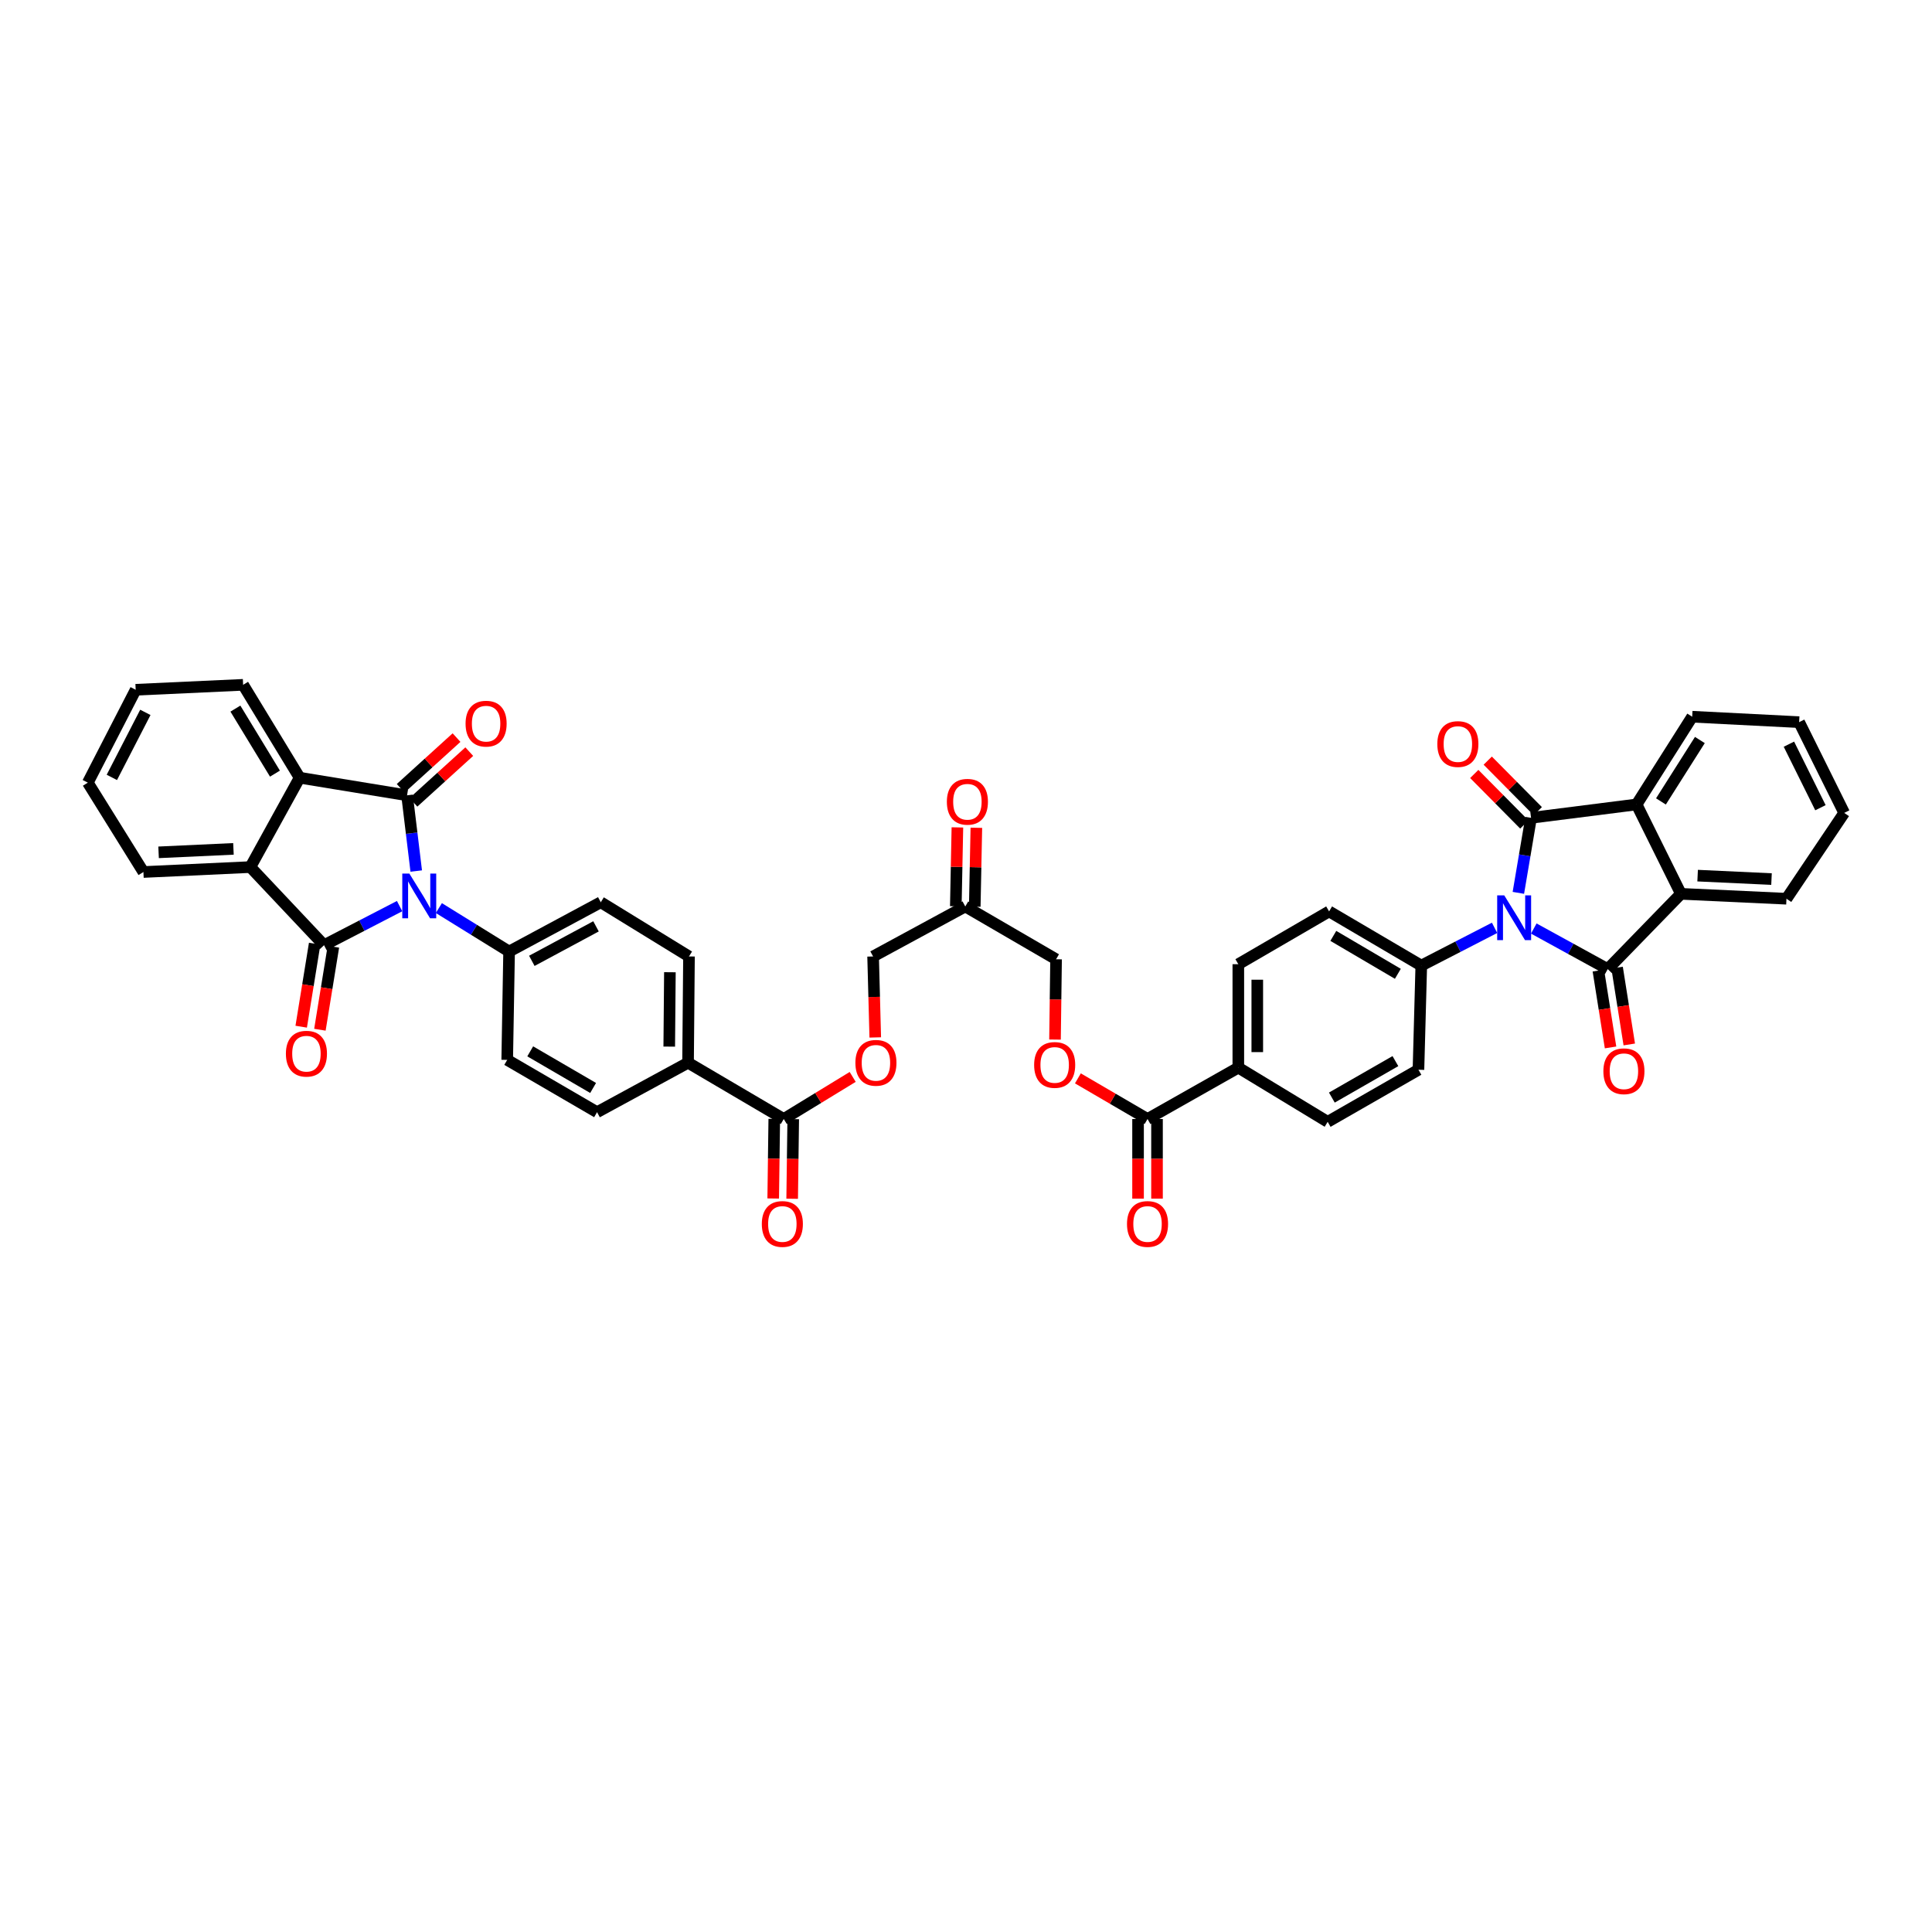 <?xml version='1.0' encoding='iso-8859-1'?>
<svg version='1.1' baseProfile='full'
              xmlns='http://www.w3.org/2000/svg'
                      xmlns:rdkit='http://www.rdkit.org/xml'
                      xmlns:xlink='http://www.w3.org/1999/xlink'
                  xml:space='preserve'
width='1000px' height='1000px' viewBox='0 0 1000 1000'>
<!-- END OF HEADER -->
<rect style='opacity:1.0;fill:#FFFFFF;stroke:none' width='1000' height='1000' x='0' y='0'> </rect>
<path class='bond-1' d='M 793.884,480.606 L 813.021,491.107' style='fill:none;fill-rule:evenodd;stroke:#0000FF;stroke-width:6px;stroke-linecap:butt;stroke-linejoin:miter;stroke-opacity:1' />
<path class='bond-1' d='M 813.021,491.107 L 832.158,501.608' style='fill:none;fill-rule:evenodd;stroke:#000000;stroke-width:6px;stroke-linecap:butt;stroke-linejoin:miter;stroke-opacity:1' />
<path class='bond-2' d='M 785.902,462.141 L 789.186,442.726' style='fill:none;fill-rule:evenodd;stroke:#0000FF;stroke-width:6px;stroke-linecap:butt;stroke-linejoin:miter;stroke-opacity:1' />
<path class='bond-2' d='M 789.186,442.726 L 792.47,423.312' style='fill:none;fill-rule:evenodd;stroke:#000000;stroke-width:6px;stroke-linecap:butt;stroke-linejoin:miter;stroke-opacity:1' />
<path class='bond-11' d='M 773.589,480.248 L 754.62,490.018' style='fill:none;fill-rule:evenodd;stroke:#0000FF;stroke-width:6px;stroke-linecap:butt;stroke-linejoin:miter;stroke-opacity:1' />
<path class='bond-11' d='M 754.62,490.018 L 735.651,499.787' style='fill:none;fill-rule:evenodd;stroke:#000000;stroke-width:6px;stroke-linecap:butt;stroke-linejoin:miter;stroke-opacity:1' />
<path class='bond-0' d='M 227.152,470.02 L 245.331,481.268' style='fill:none;fill-rule:evenodd;stroke:#0000FF;stroke-width:6px;stroke-linecap:butt;stroke-linejoin:miter;stroke-opacity:1' />
<path class='bond-0' d='M 245.331,481.268 L 263.51,492.516' style='fill:none;fill-rule:evenodd;stroke:#000000;stroke-width:6px;stroke-linecap:butt;stroke-linejoin:miter;stroke-opacity:1' />
<path class='bond-3' d='M 215.443,450.852 L 213.07,431.252' style='fill:none;fill-rule:evenodd;stroke:#0000FF;stroke-width:6px;stroke-linecap:butt;stroke-linejoin:miter;stroke-opacity:1' />
<path class='bond-3' d='M 213.07,431.252 L 210.697,411.653' style='fill:none;fill-rule:evenodd;stroke:#000000;stroke-width:6px;stroke-linecap:butt;stroke-linejoin:miter;stroke-opacity:1' />
<path class='bond-4' d='M 206.835,469.001 L 187.276,479.118' style='fill:none;fill-rule:evenodd;stroke:#0000FF;stroke-width:6px;stroke-linecap:butt;stroke-linejoin:miter;stroke-opacity:1' />
<path class='bond-4' d='M 187.276,479.118 L 167.717,489.235' style='fill:none;fill-rule:evenodd;stroke:#000000;stroke-width:6px;stroke-linecap:butt;stroke-linejoin:miter;stroke-opacity:1' />
<path class='bond-8' d='M 832.158,501.608 L 870.041,462.645' style='fill:none;fill-rule:evenodd;stroke:#000000;stroke-width:6px;stroke-linecap:butt;stroke-linejoin:miter;stroke-opacity:1' />
<path class='bond-15' d='M 827.313,502.377 L 830.467,522.261' style='fill:none;fill-rule:evenodd;stroke:#000000;stroke-width:6px;stroke-linecap:butt;stroke-linejoin:miter;stroke-opacity:1' />
<path class='bond-15' d='M 830.467,522.261 L 833.621,542.145' style='fill:none;fill-rule:evenodd;stroke:#FF0000;stroke-width:6px;stroke-linecap:butt;stroke-linejoin:miter;stroke-opacity:1' />
<path class='bond-15' d='M 837.003,500.839 L 840.157,520.723' style='fill:none;fill-rule:evenodd;stroke:#000000;stroke-width:6px;stroke-linecap:butt;stroke-linejoin:miter;stroke-opacity:1' />
<path class='bond-15' d='M 840.157,520.723 L 843.311,540.607' style='fill:none;fill-rule:evenodd;stroke:#FF0000;stroke-width:6px;stroke-linecap:butt;stroke-linejoin:miter;stroke-opacity:1' />
<path class='bond-5' d='M 792.47,423.312 L 847.099,416.379' style='fill:none;fill-rule:evenodd;stroke:#000000;stroke-width:6px;stroke-linecap:butt;stroke-linejoin:miter;stroke-opacity:1' />
<path class='bond-16' d='M 795.956,419.86 L 783.002,406.779' style='fill:none;fill-rule:evenodd;stroke:#000000;stroke-width:6px;stroke-linecap:butt;stroke-linejoin:miter;stroke-opacity:1' />
<path class='bond-16' d='M 783.002,406.779 L 770.048,393.698' style='fill:none;fill-rule:evenodd;stroke:#FF0000;stroke-width:6px;stroke-linecap:butt;stroke-linejoin:miter;stroke-opacity:1' />
<path class='bond-16' d='M 788.984,426.764 L 776.03,413.683' style='fill:none;fill-rule:evenodd;stroke:#000000;stroke-width:6px;stroke-linecap:butt;stroke-linejoin:miter;stroke-opacity:1' />
<path class='bond-16' d='M 776.03,413.683 L 763.076,400.602' style='fill:none;fill-rule:evenodd;stroke:#FF0000;stroke-width:6px;stroke-linecap:butt;stroke-linejoin:miter;stroke-opacity:1' />
<path class='bond-7' d='M 210.697,411.653 L 155.087,402.544' style='fill:none;fill-rule:evenodd;stroke:#000000;stroke-width:6px;stroke-linecap:butt;stroke-linejoin:miter;stroke-opacity:1' />
<path class='bond-13' d='M 213.995,415.285 L 228.444,402.164' style='fill:none;fill-rule:evenodd;stroke:#000000;stroke-width:6px;stroke-linecap:butt;stroke-linejoin:miter;stroke-opacity:1' />
<path class='bond-13' d='M 228.444,402.164 L 242.893,389.044' style='fill:none;fill-rule:evenodd;stroke:#FF0000;stroke-width:6px;stroke-linecap:butt;stroke-linejoin:miter;stroke-opacity:1' />
<path class='bond-13' d='M 207.399,408.021 L 221.848,394.9' style='fill:none;fill-rule:evenodd;stroke:#000000;stroke-width:6px;stroke-linecap:butt;stroke-linejoin:miter;stroke-opacity:1' />
<path class='bond-13' d='M 221.848,394.9 L 236.297,381.78' style='fill:none;fill-rule:evenodd;stroke:#FF0000;stroke-width:6px;stroke-linecap:butt;stroke-linejoin:miter;stroke-opacity:1' />
<path class='bond-6' d='M 167.717,489.235 L 129.588,448.795' style='fill:none;fill-rule:evenodd;stroke:#000000;stroke-width:6px;stroke-linecap:butt;stroke-linejoin:miter;stroke-opacity:1' />
<path class='bond-14' d='M 162.875,488.448 L 159.386,509.931' style='fill:none;fill-rule:evenodd;stroke:#000000;stroke-width:6px;stroke-linecap:butt;stroke-linejoin:miter;stroke-opacity:1' />
<path class='bond-14' d='M 159.386,509.931 L 155.898,531.414' style='fill:none;fill-rule:evenodd;stroke:#FF0000;stroke-width:6px;stroke-linecap:butt;stroke-linejoin:miter;stroke-opacity:1' />
<path class='bond-14' d='M 172.559,490.021 L 169.071,511.504' style='fill:none;fill-rule:evenodd;stroke:#000000;stroke-width:6px;stroke-linecap:butt;stroke-linejoin:miter;stroke-opacity:1' />
<path class='bond-14' d='M 169.071,511.504 L 165.583,532.986' style='fill:none;fill-rule:evenodd;stroke:#FF0000;stroke-width:6px;stroke-linecap:butt;stroke-linejoin:miter;stroke-opacity:1' />
<path class='bond-36' d='M 847.099,416.379 L 875.879,370.968' style='fill:none;fill-rule:evenodd;stroke:#000000;stroke-width:6px;stroke-linecap:butt;stroke-linejoin:miter;stroke-opacity:1' />
<path class='bond-36' d='M 859.703,414.819 L 879.849,383.032' style='fill:none;fill-rule:evenodd;stroke:#000000;stroke-width:6px;stroke-linecap:butt;stroke-linejoin:miter;stroke-opacity:1' />
<path class='bond-43' d='M 847.099,416.379 L 870.041,462.645' style='fill:none;fill-rule:evenodd;stroke:#000000;stroke-width:6px;stroke-linecap:butt;stroke-linejoin:miter;stroke-opacity:1' />
<path class='bond-38' d='M 129.588,448.795 L 74.235,451.351' style='fill:none;fill-rule:evenodd;stroke:#000000;stroke-width:6px;stroke-linecap:butt;stroke-linejoin:miter;stroke-opacity:1' />
<path class='bond-38' d='M 120.833,439.377 L 82.085,441.167' style='fill:none;fill-rule:evenodd;stroke:#000000;stroke-width:6px;stroke-linecap:butt;stroke-linejoin:miter;stroke-opacity:1' />
<path class='bond-47' d='M 129.588,448.795 L 155.087,402.544' style='fill:none;fill-rule:evenodd;stroke:#000000;stroke-width:6px;stroke-linecap:butt;stroke-linejoin:miter;stroke-opacity:1' />
<path class='bond-37' d='M 155.087,402.544 L 125.838,354.463' style='fill:none;fill-rule:evenodd;stroke:#000000;stroke-width:6px;stroke-linecap:butt;stroke-linejoin:miter;stroke-opacity:1' />
<path class='bond-37' d='M 142.318,400.431 L 121.843,366.774' style='fill:none;fill-rule:evenodd;stroke:#000000;stroke-width:6px;stroke-linecap:butt;stroke-linejoin:miter;stroke-opacity:1' />
<path class='bond-35' d='M 870.041,462.645 L 924.669,465.185' style='fill:none;fill-rule:evenodd;stroke:#000000;stroke-width:6px;stroke-linecap:butt;stroke-linejoin:miter;stroke-opacity:1' />
<path class='bond-35' d='M 878.691,453.225 L 916.931,455.004' style='fill:none;fill-rule:evenodd;stroke:#000000;stroke-width:6px;stroke-linecap:butt;stroke-linejoin:miter;stroke-opacity:1' />
<path class='bond-9' d='M 593.962,579.195 L 640.953,552.601' style='fill:none;fill-rule:evenodd;stroke:#000000;stroke-width:6px;stroke-linecap:butt;stroke-linejoin:miter;stroke-opacity:1' />
<path class='bond-19' d='M 593.962,579.195 L 575.939,568.68' style='fill:none;fill-rule:evenodd;stroke:#000000;stroke-width:6px;stroke-linecap:butt;stroke-linejoin:miter;stroke-opacity:1' />
<path class='bond-19' d='M 575.939,568.68 L 557.916,558.164' style='fill:none;fill-rule:evenodd;stroke:#FF0000;stroke-width:6px;stroke-linecap:butt;stroke-linejoin:miter;stroke-opacity:1' />
<path class='bond-23' d='M 589.056,579.195 L 589.056,599.8' style='fill:none;fill-rule:evenodd;stroke:#000000;stroke-width:6px;stroke-linecap:butt;stroke-linejoin:miter;stroke-opacity:1' />
<path class='bond-23' d='M 589.056,599.8 L 589.056,620.404' style='fill:none;fill-rule:evenodd;stroke:#FF0000;stroke-width:6px;stroke-linecap:butt;stroke-linejoin:miter;stroke-opacity:1' />
<path class='bond-23' d='M 598.867,579.195 L 598.867,599.8' style='fill:none;fill-rule:evenodd;stroke:#000000;stroke-width:6px;stroke-linecap:butt;stroke-linejoin:miter;stroke-opacity:1' />
<path class='bond-23' d='M 598.867,599.8 L 598.867,620.404' style='fill:none;fill-rule:evenodd;stroke:#FF0000;stroke-width:6px;stroke-linecap:butt;stroke-linejoin:miter;stroke-opacity:1' />
<path class='bond-10' d='M 405.668,579.195 L 423.51,568.3' style='fill:none;fill-rule:evenodd;stroke:#000000;stroke-width:6px;stroke-linecap:butt;stroke-linejoin:miter;stroke-opacity:1' />
<path class='bond-10' d='M 423.51,568.3 L 441.352,557.405' style='fill:none;fill-rule:evenodd;stroke:#FF0000;stroke-width:6px;stroke-linecap:butt;stroke-linejoin:miter;stroke-opacity:1' />
<path class='bond-17' d='M 405.668,579.195 L 356.136,550.061' style='fill:none;fill-rule:evenodd;stroke:#000000;stroke-width:6px;stroke-linecap:butt;stroke-linejoin:miter;stroke-opacity:1' />
<path class='bond-22' d='M 400.762,579.13 L 400.487,599.734' style='fill:none;fill-rule:evenodd;stroke:#000000;stroke-width:6px;stroke-linecap:butt;stroke-linejoin:miter;stroke-opacity:1' />
<path class='bond-22' d='M 400.487,599.734 L 400.212,620.338' style='fill:none;fill-rule:evenodd;stroke:#FF0000;stroke-width:6px;stroke-linecap:butt;stroke-linejoin:miter;stroke-opacity:1' />
<path class='bond-22' d='M 410.573,579.261 L 410.298,599.865' style='fill:none;fill-rule:evenodd;stroke:#000000;stroke-width:6px;stroke-linecap:butt;stroke-linejoin:miter;stroke-opacity:1' />
<path class='bond-22' d='M 410.298,599.865 L 410.023,620.469' style='fill:none;fill-rule:evenodd;stroke:#FF0000;stroke-width:6px;stroke-linecap:butt;stroke-linejoin:miter;stroke-opacity:1' />
<path class='bond-25' d='M 735.651,499.787 L 687.939,471.748' style='fill:none;fill-rule:evenodd;stroke:#000000;stroke-width:6px;stroke-linecap:butt;stroke-linejoin:miter;stroke-opacity:1' />
<path class='bond-25' d='M 723.523,504.04 L 690.125,484.413' style='fill:none;fill-rule:evenodd;stroke:#000000;stroke-width:6px;stroke-linecap:butt;stroke-linejoin:miter;stroke-opacity:1' />
<path class='bond-27' d='M 735.651,499.787 L 734.19,553.696' style='fill:none;fill-rule:evenodd;stroke:#000000;stroke-width:6px;stroke-linecap:butt;stroke-linejoin:miter;stroke-opacity:1' />
<path class='bond-12' d='M 263.51,492.516 L 310.965,467.006' style='fill:none;fill-rule:evenodd;stroke:#000000;stroke-width:6px;stroke-linecap:butt;stroke-linejoin:miter;stroke-opacity:1' />
<path class='bond-12' d='M 275.274,497.332 L 308.492,479.475' style='fill:none;fill-rule:evenodd;stroke:#000000;stroke-width:6px;stroke-linecap:butt;stroke-linejoin:miter;stroke-opacity:1' />
<path class='bond-46' d='M 263.51,492.516 L 262.529,548.594' style='fill:none;fill-rule:evenodd;stroke:#000000;stroke-width:6px;stroke-linecap:butt;stroke-linejoin:miter;stroke-opacity:1' />
<path class='bond-31' d='M 356.136,550.061 L 309.035,575.669' style='fill:none;fill-rule:evenodd;stroke:#000000;stroke-width:6px;stroke-linecap:butt;stroke-linejoin:miter;stroke-opacity:1' />
<path class='bond-32' d='M 356.136,550.061 L 356.621,495.062' style='fill:none;fill-rule:evenodd;stroke:#000000;stroke-width:6px;stroke-linecap:butt;stroke-linejoin:miter;stroke-opacity:1' />
<path class='bond-32' d='M 346.398,541.724 L 346.737,503.225' style='fill:none;fill-rule:evenodd;stroke:#000000;stroke-width:6px;stroke-linecap:butt;stroke-linejoin:miter;stroke-opacity:1' />
<path class='bond-18' d='M 640.953,552.601 L 687.198,580.656' style='fill:none;fill-rule:evenodd;stroke:#000000;stroke-width:6px;stroke-linecap:butt;stroke-linejoin:miter;stroke-opacity:1' />
<path class='bond-44' d='M 640.953,552.601 L 640.953,499.068' style='fill:none;fill-rule:evenodd;stroke:#000000;stroke-width:6px;stroke-linecap:butt;stroke-linejoin:miter;stroke-opacity:1' />
<path class='bond-44' d='M 650.765,544.571 L 650.765,507.098' style='fill:none;fill-rule:evenodd;stroke:#000000;stroke-width:6px;stroke-linecap:butt;stroke-linejoin:miter;stroke-opacity:1' />
<path class='bond-34' d='M 546.07,538.076 L 546.345,517.299' style='fill:none;fill-rule:evenodd;stroke:#FF0000;stroke-width:6px;stroke-linecap:butt;stroke-linejoin:miter;stroke-opacity:1' />
<path class='bond-34' d='M 546.345,517.299 L 546.621,496.522' style='fill:none;fill-rule:evenodd;stroke:#000000;stroke-width:6px;stroke-linecap:butt;stroke-linejoin:miter;stroke-opacity:1' />
<path class='bond-20' d='M 453.031,536.977 L 452.475,516.019' style='fill:none;fill-rule:evenodd;stroke:#FF0000;stroke-width:6px;stroke-linecap:butt;stroke-linejoin:miter;stroke-opacity:1' />
<path class='bond-20' d='M 452.475,516.019 L 451.918,495.062' style='fill:none;fill-rule:evenodd;stroke:#000000;stroke-width:6px;stroke-linecap:butt;stroke-linejoin:miter;stroke-opacity:1' />
<path class='bond-21' d='M 499.629,469.192 L 546.621,496.522' style='fill:none;fill-rule:evenodd;stroke:#000000;stroke-width:6px;stroke-linecap:butt;stroke-linejoin:miter;stroke-opacity:1' />
<path class='bond-28' d='M 504.534,469.291 L 504.946,448.875' style='fill:none;fill-rule:evenodd;stroke:#000000;stroke-width:6px;stroke-linecap:butt;stroke-linejoin:miter;stroke-opacity:1' />
<path class='bond-28' d='M 504.946,448.875 L 505.359,428.458' style='fill:none;fill-rule:evenodd;stroke:#FF0000;stroke-width:6px;stroke-linecap:butt;stroke-linejoin:miter;stroke-opacity:1' />
<path class='bond-28' d='M 494.725,469.093 L 495.137,448.676' style='fill:none;fill-rule:evenodd;stroke:#000000;stroke-width:6px;stroke-linecap:butt;stroke-linejoin:miter;stroke-opacity:1' />
<path class='bond-28' d='M 495.137,448.676 L 495.549,428.26' style='fill:none;fill-rule:evenodd;stroke:#FF0000;stroke-width:6px;stroke-linecap:butt;stroke-linejoin:miter;stroke-opacity:1' />
<path class='bond-33' d='M 499.629,469.192 L 451.918,495.062' style='fill:none;fill-rule:evenodd;stroke:#000000;stroke-width:6px;stroke-linecap:butt;stroke-linejoin:miter;stroke-opacity:1' />
<path class='bond-24' d='M 310.965,467.006 L 356.621,495.062' style='fill:none;fill-rule:evenodd;stroke:#000000;stroke-width:6px;stroke-linecap:butt;stroke-linejoin:miter;stroke-opacity:1' />
<path class='bond-30' d='M 687.939,471.748 L 640.953,499.068' style='fill:none;fill-rule:evenodd;stroke:#000000;stroke-width:6px;stroke-linecap:butt;stroke-linejoin:miter;stroke-opacity:1' />
<path class='bond-26' d='M 262.529,548.594 L 309.035,575.669' style='fill:none;fill-rule:evenodd;stroke:#000000;stroke-width:6px;stroke-linecap:butt;stroke-linejoin:miter;stroke-opacity:1' />
<path class='bond-26' d='M 274.441,544.176 L 306.996,563.128' style='fill:none;fill-rule:evenodd;stroke:#000000;stroke-width:6px;stroke-linecap:butt;stroke-linejoin:miter;stroke-opacity:1' />
<path class='bond-29' d='M 734.19,553.696 L 687.198,580.656' style='fill:none;fill-rule:evenodd;stroke:#000000;stroke-width:6px;stroke-linecap:butt;stroke-linejoin:miter;stroke-opacity:1' />
<path class='bond-29' d='M 722.259,549.23 L 689.364,568.102' style='fill:none;fill-rule:evenodd;stroke:#000000;stroke-width:6px;stroke-linecap:butt;stroke-linejoin:miter;stroke-opacity:1' />
<path class='bond-41' d='M 924.669,465.185 L 954.545,420.756' style='fill:none;fill-rule:evenodd;stroke:#000000;stroke-width:6px;stroke-linecap:butt;stroke-linejoin:miter;stroke-opacity:1' />
<path class='bond-40' d='M 875.879,370.968 L 931.232,373.78' style='fill:none;fill-rule:evenodd;stroke:#000000;stroke-width:6px;stroke-linecap:butt;stroke-linejoin:miter;stroke-opacity:1' />
<path class='bond-39' d='M 125.838,354.463 L 70.229,357.019' style='fill:none;fill-rule:evenodd;stroke:#000000;stroke-width:6px;stroke-linecap:butt;stroke-linejoin:miter;stroke-opacity:1' />
<path class='bond-42' d='M 74.235,451.351 L 45.455,405.101' style='fill:none;fill-rule:evenodd;stroke:#000000;stroke-width:6px;stroke-linecap:butt;stroke-linejoin:miter;stroke-opacity:1' />
<path class='bond-48' d='M 70.229,357.019 L 45.455,405.101' style='fill:none;fill-rule:evenodd;stroke:#000000;stroke-width:6px;stroke-linecap:butt;stroke-linejoin:miter;stroke-opacity:1' />
<path class='bond-48' d='M 75.234,368.725 L 57.892,402.383' style='fill:none;fill-rule:evenodd;stroke:#000000;stroke-width:6px;stroke-linecap:butt;stroke-linejoin:miter;stroke-opacity:1' />
<path class='bond-45' d='M 931.232,373.78 L 954.545,420.756' style='fill:none;fill-rule:evenodd;stroke:#000000;stroke-width:6px;stroke-linecap:butt;stroke-linejoin:miter;stroke-opacity:1' />
<path class='bond-45' d='M 925.941,385.188 L 942.26,418.071' style='fill:none;fill-rule:evenodd;stroke:#000000;stroke-width:6px;stroke-linecap:butt;stroke-linejoin:miter;stroke-opacity:1' />
<path  class='atom-0' d='M 778.603 463.452
L 786.191 475.717
Q 786.943 476.927, 788.153 479.118
Q 789.363 481.309, 789.429 481.44
L 789.429 463.452
L 792.503 463.452
L 792.503 486.607
L 789.331 486.607
L 781.187 473.198
Q 780.239 471.628, 779.225 469.83
Q 778.244 468.031, 777.949 467.475
L 777.949 486.607
L 774.94 486.607
L 774.94 463.452
L 778.603 463.452
' fill='#0000FF'/>
<path  class='atom-1' d='M 211.885 452.163
L 219.473 464.428
Q 220.225 465.638, 221.435 467.829
Q 222.645 470.02, 222.71 470.151
L 222.71 452.163
L 225.785 452.163
L 225.785 475.319
L 222.612 475.319
L 214.469 461.91
Q 213.52 460.34, 212.506 458.541
Q 211.525 456.742, 211.231 456.186
L 211.231 475.319
L 208.222 475.319
L 208.222 452.163
L 211.885 452.163
' fill='#0000FF'/>
<path  class='atom-14' d='M 240.976 374.571
Q 240.976 369.011, 243.723 365.904
Q 246.471 362.797, 251.605 362.797
Q 256.74 362.797, 259.487 365.904
Q 262.234 369.011, 262.234 374.571
Q 262.234 380.196, 259.454 383.401
Q 256.675 386.573, 251.605 386.573
Q 246.503 386.573, 243.723 383.401
Q 240.976 380.229, 240.976 374.571
M 251.605 383.957
Q 255.137 383.957, 257.034 381.602
Q 258.964 379.215, 258.964 374.571
Q 258.964 370.025, 257.034 367.735
Q 255.137 365.413, 251.605 365.413
Q 248.073 365.413, 246.144 367.703
Q 244.247 369.992, 244.247 374.571
Q 244.247 379.248, 246.144 381.602
Q 248.073 383.957, 251.605 383.957
' fill='#FF0000'/>
<path  class='atom-15' d='M 147.979 545.395
Q 147.979 539.835, 150.727 536.728
Q 153.474 533.621, 158.609 533.621
Q 163.743 533.621, 166.49 536.728
Q 169.238 539.835, 169.238 545.395
Q 169.238 551.02, 166.458 554.225
Q 163.678 557.397, 158.609 557.397
Q 153.507 557.397, 150.727 554.225
Q 147.979 551.053, 147.979 545.395
M 158.609 554.781
Q 162.141 554.781, 164.038 552.426
Q 165.967 550.039, 165.967 545.395
Q 165.967 540.849, 164.038 538.559
Q 162.141 536.237, 158.609 536.237
Q 155.076 536.237, 153.147 538.527
Q 151.25 540.816, 151.25 545.395
Q 151.25 550.071, 153.147 552.426
Q 155.076 554.781, 158.609 554.781
' fill='#FF0000'/>
<path  class='atom-16' d='M 829.907 554.487
Q 829.907 548.927, 832.654 545.82
Q 835.401 542.713, 840.536 542.713
Q 845.67 542.713, 848.418 545.82
Q 851.165 548.927, 851.165 554.487
Q 851.165 560.112, 848.385 563.317
Q 845.605 566.489, 840.536 566.489
Q 835.434 566.489, 832.654 563.317
Q 829.907 560.145, 829.907 554.487
M 840.536 563.873
Q 844.068 563.873, 845.965 561.518
Q 847.894 559.131, 847.894 554.487
Q 847.894 549.941, 845.965 547.651
Q 844.068 545.329, 840.536 545.329
Q 837.004 545.329, 835.074 547.619
Q 833.177 549.908, 833.177 554.487
Q 833.177 559.163, 835.074 561.518
Q 837.004 563.873, 840.536 563.873
' fill='#FF0000'/>
<path  class='atom-17' d='M 743.958 385.124
Q 743.958 379.564, 746.705 376.457
Q 749.452 373.35, 754.587 373.35
Q 759.722 373.35, 762.469 376.457
Q 765.216 379.564, 765.216 385.124
Q 765.216 390.749, 762.436 393.954
Q 759.656 397.126, 754.587 397.126
Q 749.485 397.126, 746.705 393.954
Q 743.958 390.782, 743.958 385.124
M 754.587 394.51
Q 758.119 394.51, 760.016 392.155
Q 761.946 389.768, 761.946 385.124
Q 761.946 380.578, 760.016 378.288
Q 758.119 375.966, 754.587 375.966
Q 751.055 375.966, 749.125 378.256
Q 747.228 380.545, 747.228 385.124
Q 747.228 389.8, 749.125 392.155
Q 751.055 394.51, 754.587 394.51
' fill='#FF0000'/>
<path  class='atom-20' d='M 535.267 551.216
Q 535.267 545.656, 538.014 542.549
Q 540.761 539.442, 545.896 539.442
Q 551.031 539.442, 553.778 542.549
Q 556.525 545.656, 556.525 551.216
Q 556.525 556.841, 553.745 560.046
Q 550.965 563.219, 545.896 563.219
Q 540.794 563.219, 538.014 560.046
Q 535.267 556.874, 535.267 551.216
M 545.896 560.602
Q 549.428 560.602, 551.325 558.248
Q 553.255 555.86, 553.255 551.216
Q 553.255 546.67, 551.325 544.381
Q 549.428 542.059, 545.896 542.059
Q 542.364 542.059, 540.434 544.348
Q 538.537 546.637, 538.537 551.216
Q 538.537 555.893, 540.434 558.248
Q 542.364 560.602, 545.896 560.602
' fill='#FF0000'/>
<path  class='atom-21' d='M 442.75 550.126
Q 442.75 544.566, 445.497 541.459
Q 448.244 538.352, 453.379 538.352
Q 458.514 538.352, 461.261 541.459
Q 464.008 544.566, 464.008 550.126
Q 464.008 555.751, 461.228 558.956
Q 458.448 562.129, 453.379 562.129
Q 448.277 562.129, 445.497 558.956
Q 442.75 555.784, 442.75 550.126
M 453.379 559.512
Q 456.911 559.512, 458.808 557.157
Q 460.738 554.77, 460.738 550.126
Q 460.738 545.58, 458.808 543.291
Q 456.911 540.969, 453.379 540.969
Q 449.847 540.969, 447.917 543.258
Q 446.02 545.547, 446.02 550.126
Q 446.02 554.803, 447.917 557.157
Q 449.847 559.512, 453.379 559.512
' fill='#FF0000'/>
<path  class='atom-23' d='M 394.314 633.535
Q 394.314 627.975, 397.061 624.868
Q 399.808 621.761, 404.943 621.761
Q 410.078 621.761, 412.825 624.868
Q 415.572 627.975, 415.572 633.535
Q 415.572 639.16, 412.792 642.365
Q 410.012 645.537, 404.943 645.537
Q 399.841 645.537, 397.061 642.365
Q 394.314 639.193, 394.314 633.535
M 404.943 642.921
Q 408.475 642.921, 410.372 640.566
Q 412.301 638.179, 412.301 633.535
Q 412.301 628.989, 410.372 626.699
Q 408.475 624.377, 404.943 624.377
Q 401.411 624.377, 399.481 626.667
Q 397.584 628.956, 397.584 633.535
Q 397.584 638.211, 399.481 640.566
Q 401.411 642.921, 404.943 642.921
' fill='#FF0000'/>
<path  class='atom-24' d='M 583.332 633.535
Q 583.332 627.975, 586.08 624.868
Q 588.827 621.761, 593.962 621.761
Q 599.096 621.761, 601.843 624.868
Q 604.591 627.975, 604.591 633.535
Q 604.591 639.16, 601.811 642.365
Q 599.031 645.537, 593.962 645.537
Q 588.86 645.537, 586.08 642.365
Q 583.332 639.193, 583.332 633.535
M 593.962 642.921
Q 597.494 642.921, 599.391 640.566
Q 601.32 638.179, 601.32 633.535
Q 601.32 628.989, 599.391 626.699
Q 597.494 624.377, 593.962 624.377
Q 590.429 624.377, 588.5 626.667
Q 586.603 628.956, 586.603 633.535
Q 586.603 638.211, 588.5 640.566
Q 590.429 642.921, 593.962 642.921
' fill='#FF0000'/>
<path  class='atom-29' d='M 490.096 415
Q 490.096 409.44, 492.843 406.333
Q 495.59 403.226, 500.725 403.226
Q 505.86 403.226, 508.607 406.333
Q 511.354 409.44, 511.354 415
Q 511.354 420.625, 508.574 423.83
Q 505.794 427.002, 500.725 427.002
Q 495.623 427.002, 492.843 423.83
Q 490.096 420.658, 490.096 415
M 500.725 424.386
Q 504.257 424.386, 506.154 422.031
Q 508.084 419.644, 508.084 415
Q 508.084 410.454, 506.154 408.164
Q 504.257 405.842, 500.725 405.842
Q 497.193 405.842, 495.263 408.132
Q 493.366 410.421, 493.366 415
Q 493.366 419.676, 495.263 422.031
Q 497.193 424.386, 500.725 424.386
' fill='#FF0000'/>
</svg>
